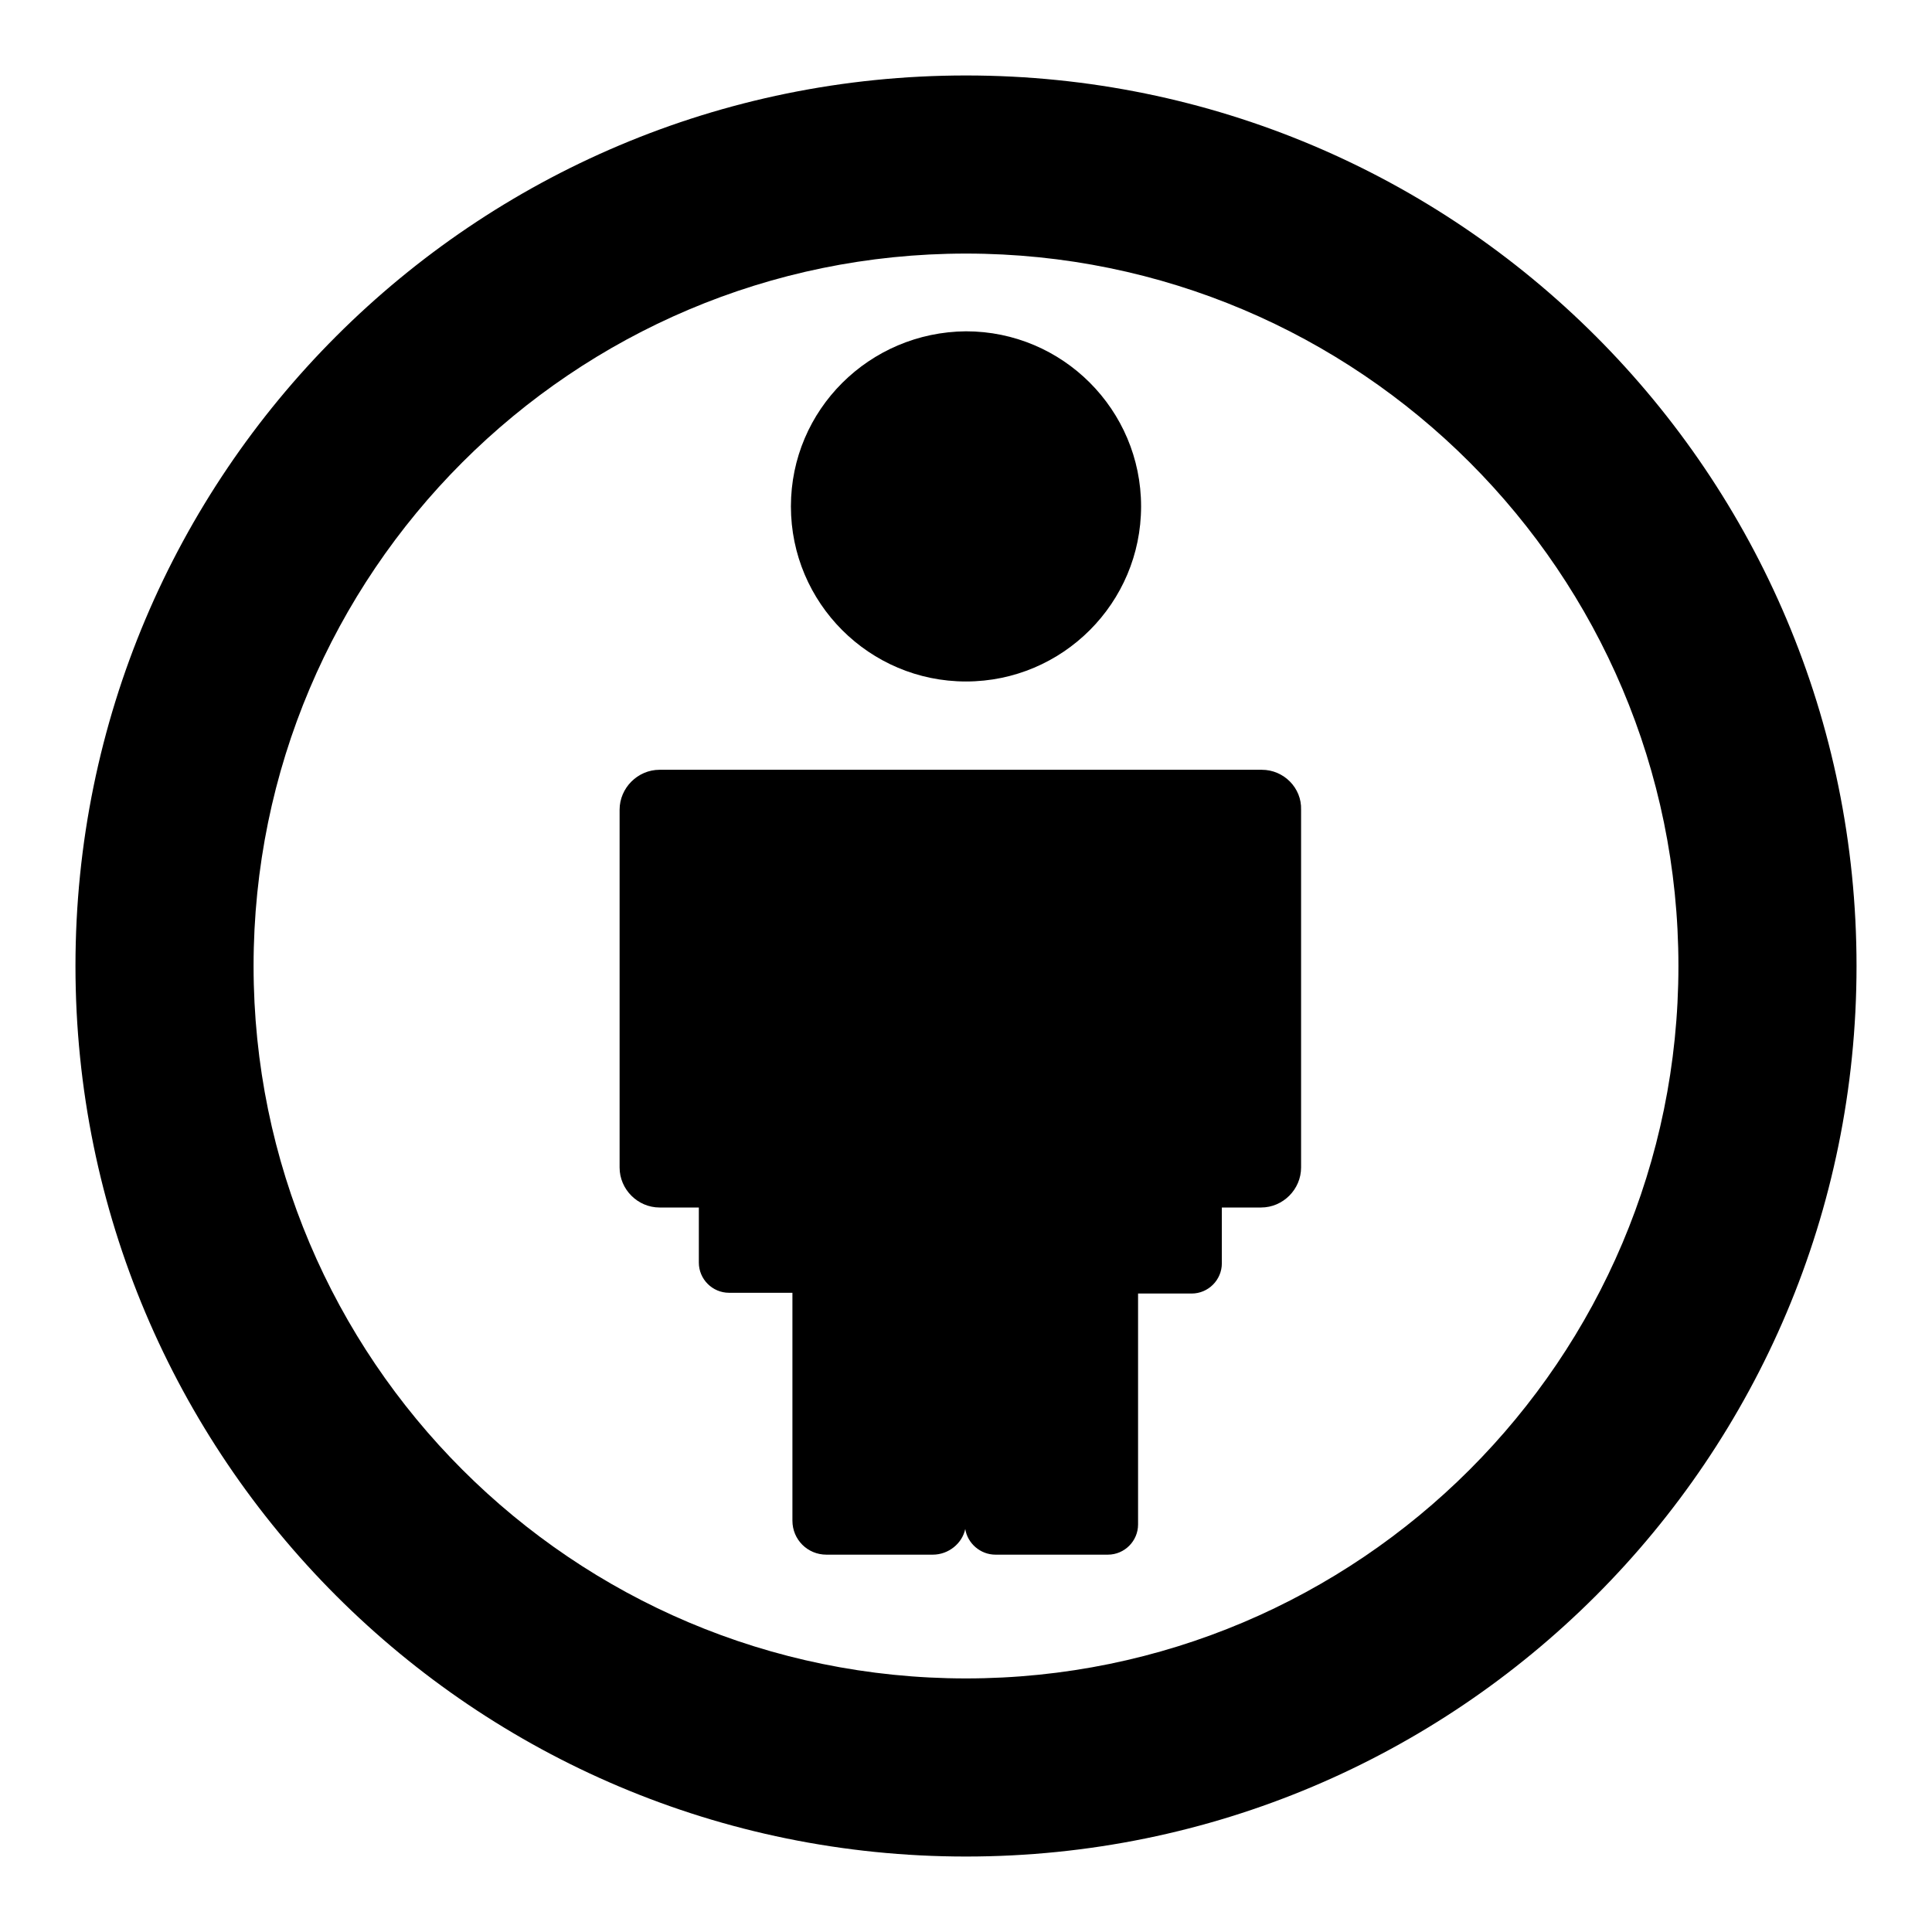 <?xml version="1.0" encoding="utf-8"?>
<!-- Svg Vector Icons : http://www.onlinewebfonts.com/icon -->
<!DOCTYPE svg PUBLIC "-//W3C//DTD SVG 1.1//EN" "http://www.w3.org/Graphics/SVG/1.1/DTD/svg11.dtd">
<svg version="1.1" xmlns="http://www.w3.org/2000/svg" xmlns:xlink="http://www.w3.org/1999/xlink" x="0px" y="0px" viewBox="0 0 256 256" enable-background="new 0 0 256 256" xml:space="preserve">
<g><g><path fill="#000000" d="M128,10C62.8,10,10,62.8,10,128c0,65.2,52.8,118,118,118c65.2,0,118-52.8,118-118C246,62.8,193.2,10,128,10z M128,222.4c-52.1,0-94.4-42.3-94.4-94.4S75.9,33.6,128,33.6s94.4,42.3,94.4,94.4S180.1,222.4,128,222.4z"/><path fill="#000000" d="M104.8,67.1c0,12.8,10.4,23.2,23.2,23.2c12.8,0,23.2-10.4,23.2-23.2c0-12.8-10.4-23.2-23.2-23.2C115.2,44,104.8,54.3,104.8,67.1L104.8,67.1z"/><path fill="#000000" d="M167.2,102H162l0,0l0,0H92.6l0,0l0,0h-5.2c-2.9,0-5.3,2.4-5.3,5.3v47.4c0,2.9,2.4,5.3,5.3,5.3h5.2l0,0v7.3c0,2.2,1.8,4,4,4h8.4v30.2c0,2.5,2,4.5,4.5,4.5h14.1c2.1,0,3.9-1.5,4.3-3.4c0.3,1.9,2,3.4,4,3.4h14.9c2.2,0,4-1.8,4-4v-30.6h7.1c2.2,0,4-1.8,4-4V160l0,0h5.2c2.9,0,5.3-2.4,5.3-5.3v-47.4C172.5,104.4,170.1,102,167.2,102z"/></g></g>
</svg>
